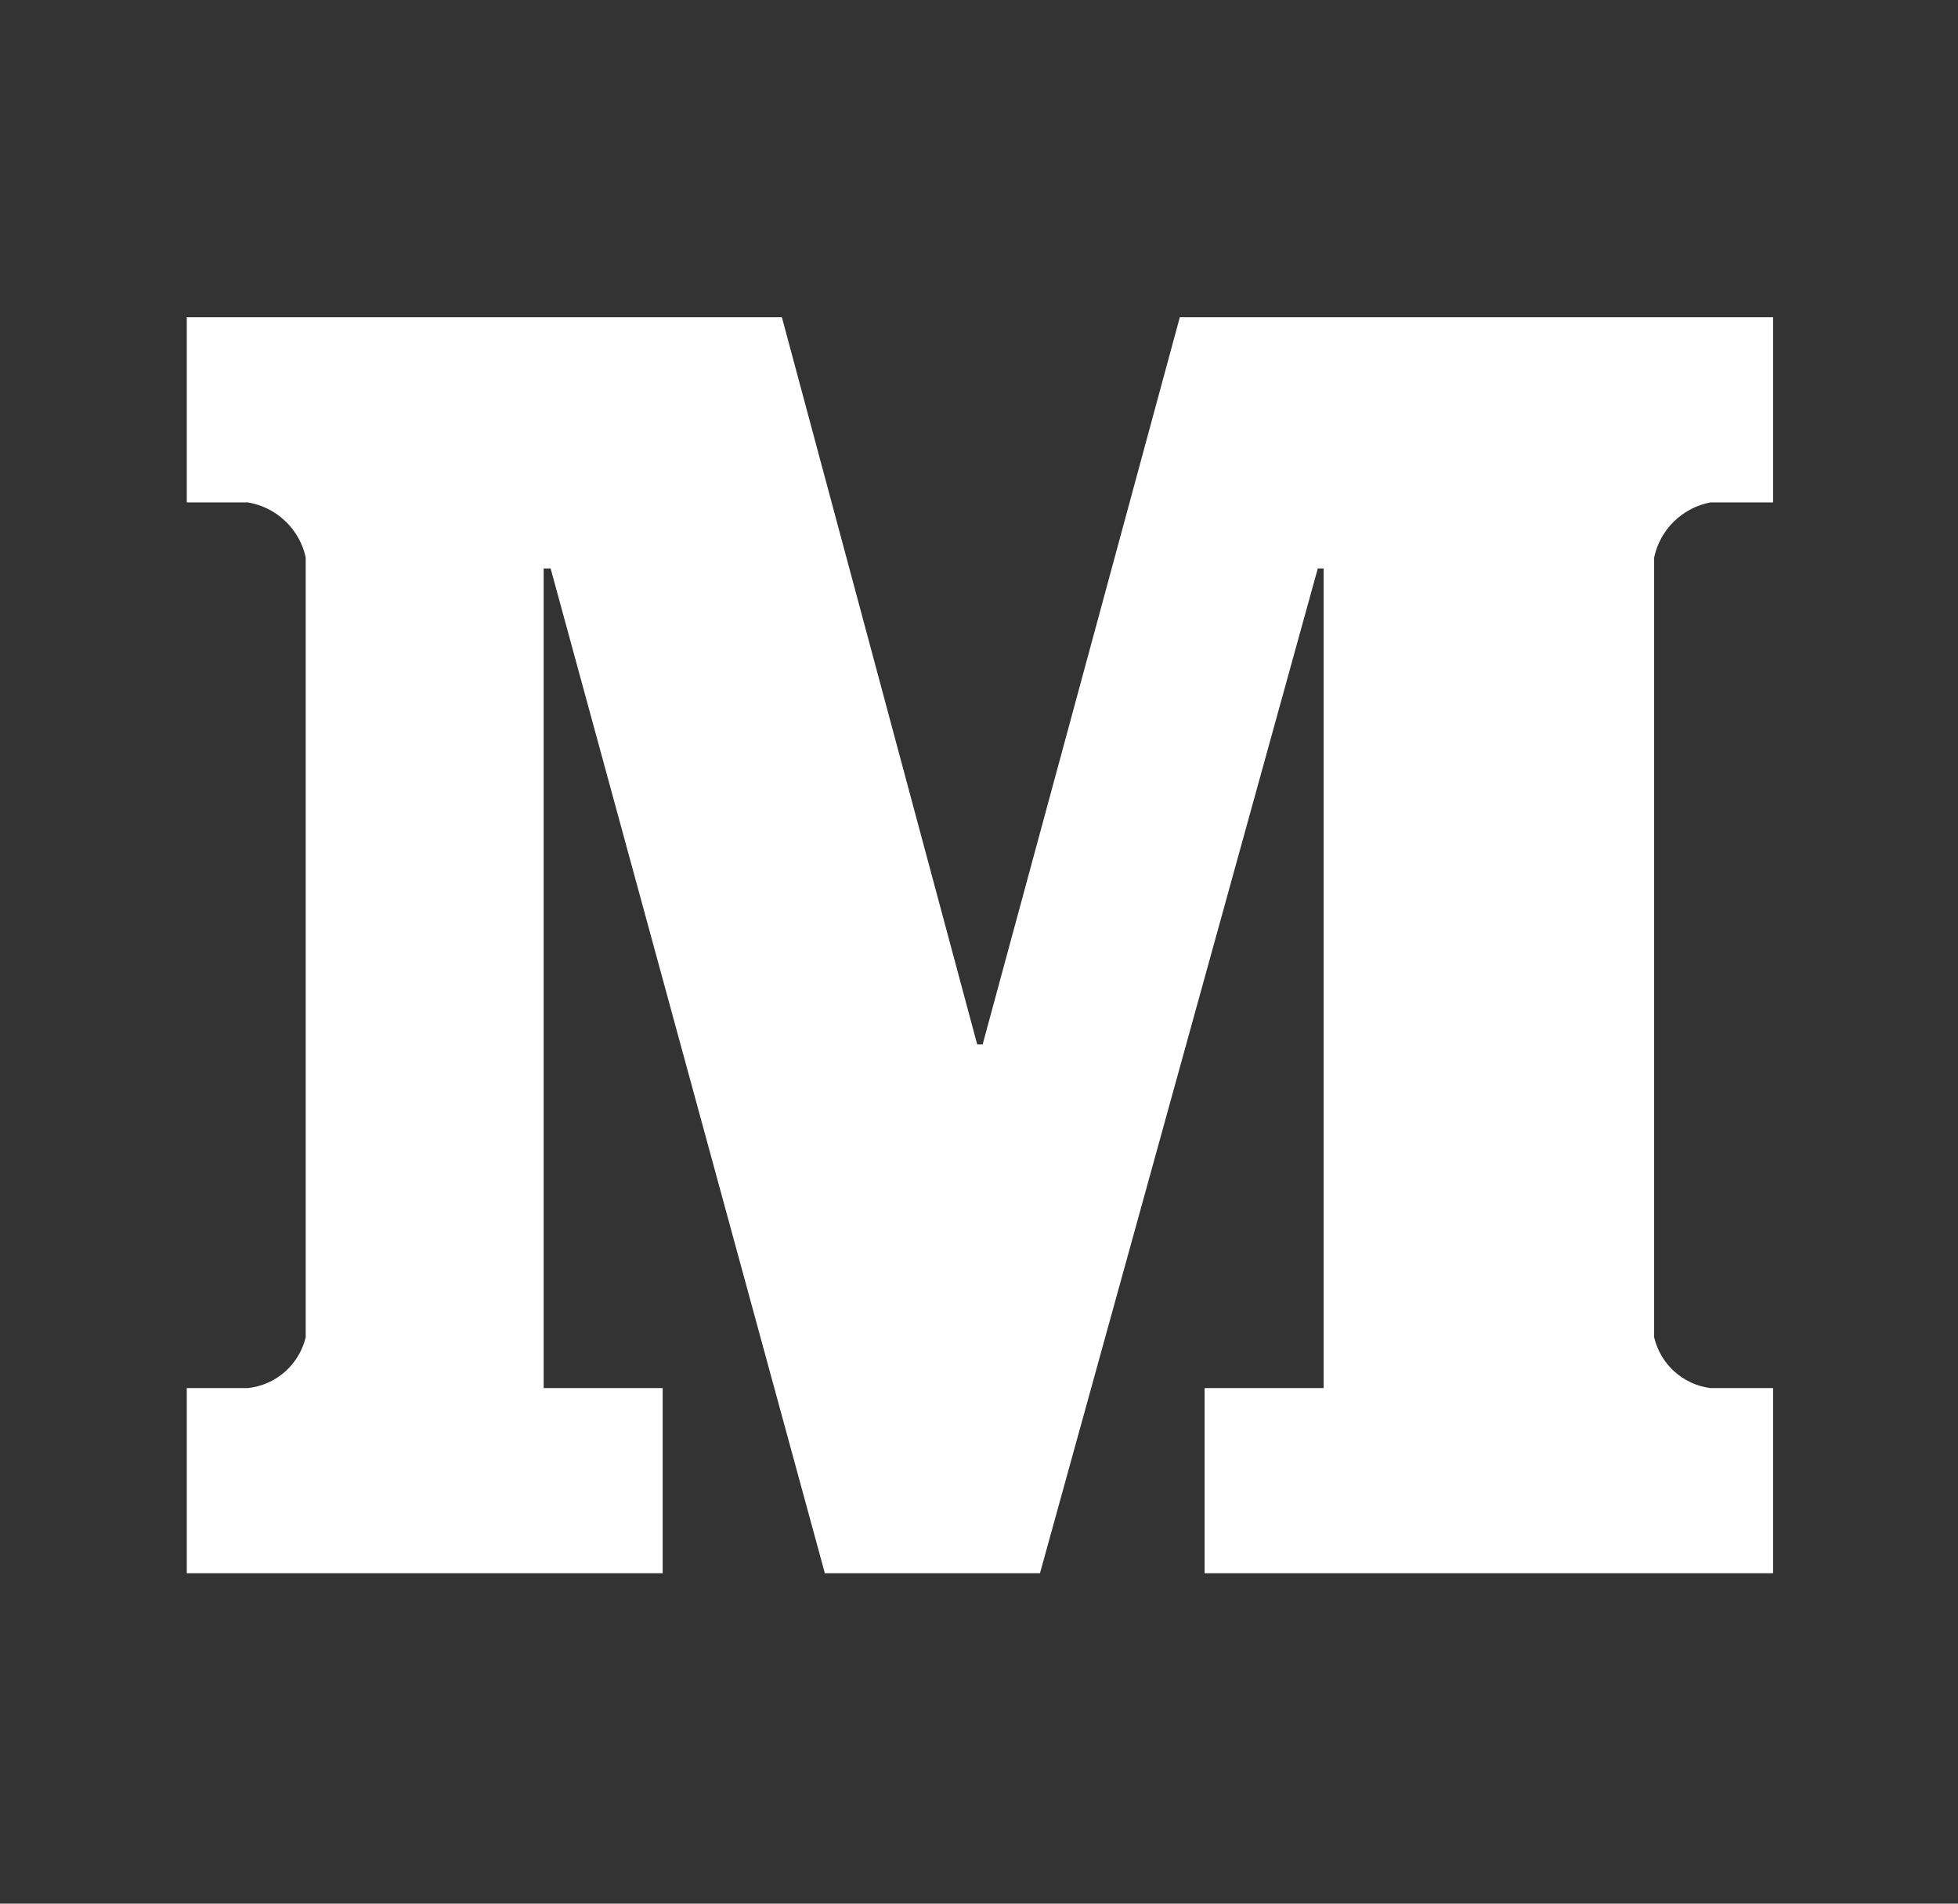 <svg width="36" height="35" viewBox="0 0 36 35" fill="none" xmlns="http://www.w3.org/2000/svg">
<rect x="0" y="0" width="36" height="35" fill="#333333" stroke="none"/>
<path d="M31.448 9.237H32.6V5.833H21.692L18.067 19.202H17.967L14.376 5.833H3.434V9.237H4.554C4.813 9.279 5.053 9.398 5.243 9.579C5.434 9.759 5.565 9.993 5.621 10.249V24.585C5.562 24.832 5.428 25.055 5.237 25.223C5.046 25.391 4.807 25.495 4.554 25.521H3.434V28.925H12.184V25.521H9.996V10.452H10.124L15.166 28.925H19.121L24.229 10.452H24.336V25.521H22.148V28.925H32.6V25.521H31.447C31.2 25.489 30.968 25.382 30.784 25.215C30.599 25.048 30.47 24.828 30.413 24.586V10.251C30.466 9.999 30.593 9.768 30.777 9.588C30.962 9.407 31.195 9.285 31.448 9.237Z" fill="white"/>
</svg>

